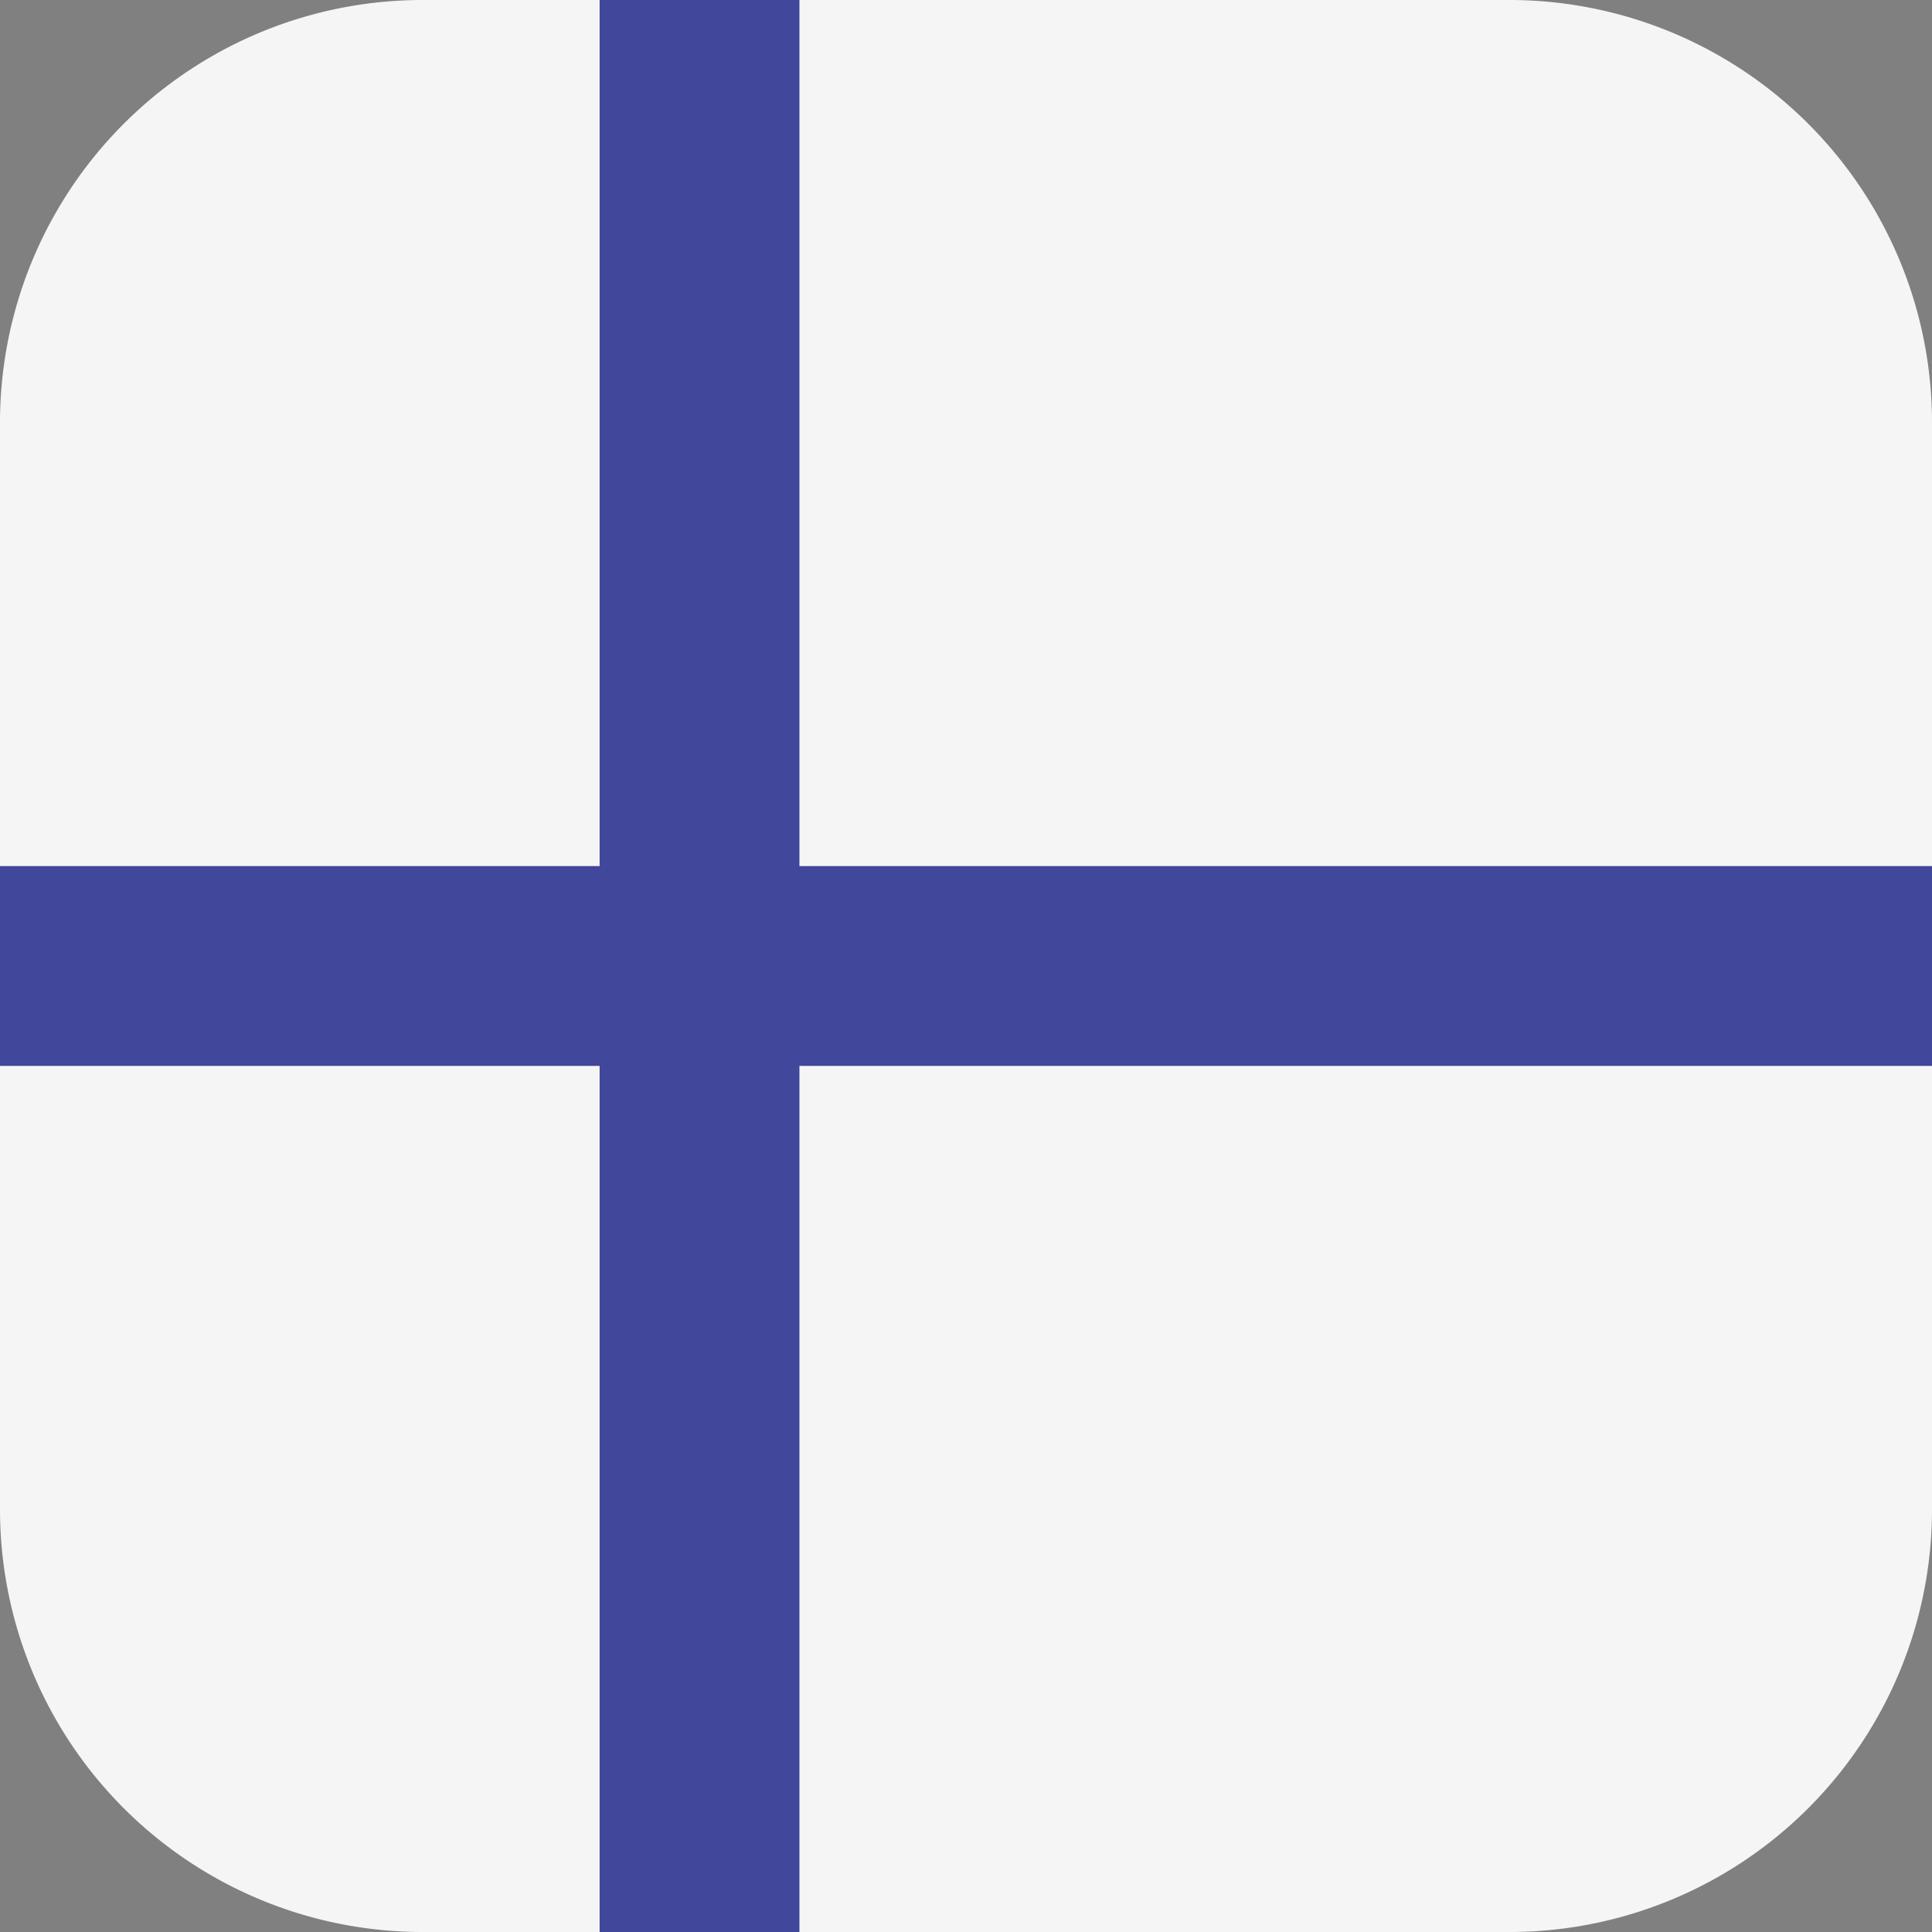 <svg width="14" height="14" viewBox="0 0 14 14" xmlns="http://www.w3.org/2000/svg">
    <rect x="0" y="0" width="14" height="14" fill="#808080" stroke="none"/>
    <g fill-rule="nonzero" fill="none">
        <path d="M10.938 0H3.061A3.062 3.062 0 0 0 0 3.063v7.874A3.062 3.062 0 0 0 3.063 14h7.874A3.062 3.062 0 0 0 14 10.937V3.064A3.062 3.062 0 0 0 10.937 0z" fill="#F5F5F5"/>
        <path fill="#41479B" d="M14 6.276H5.793V0H4.345v6.276H0v1.448h4.345V14h1.448V7.724H14z"/>
    </g>
</svg>
